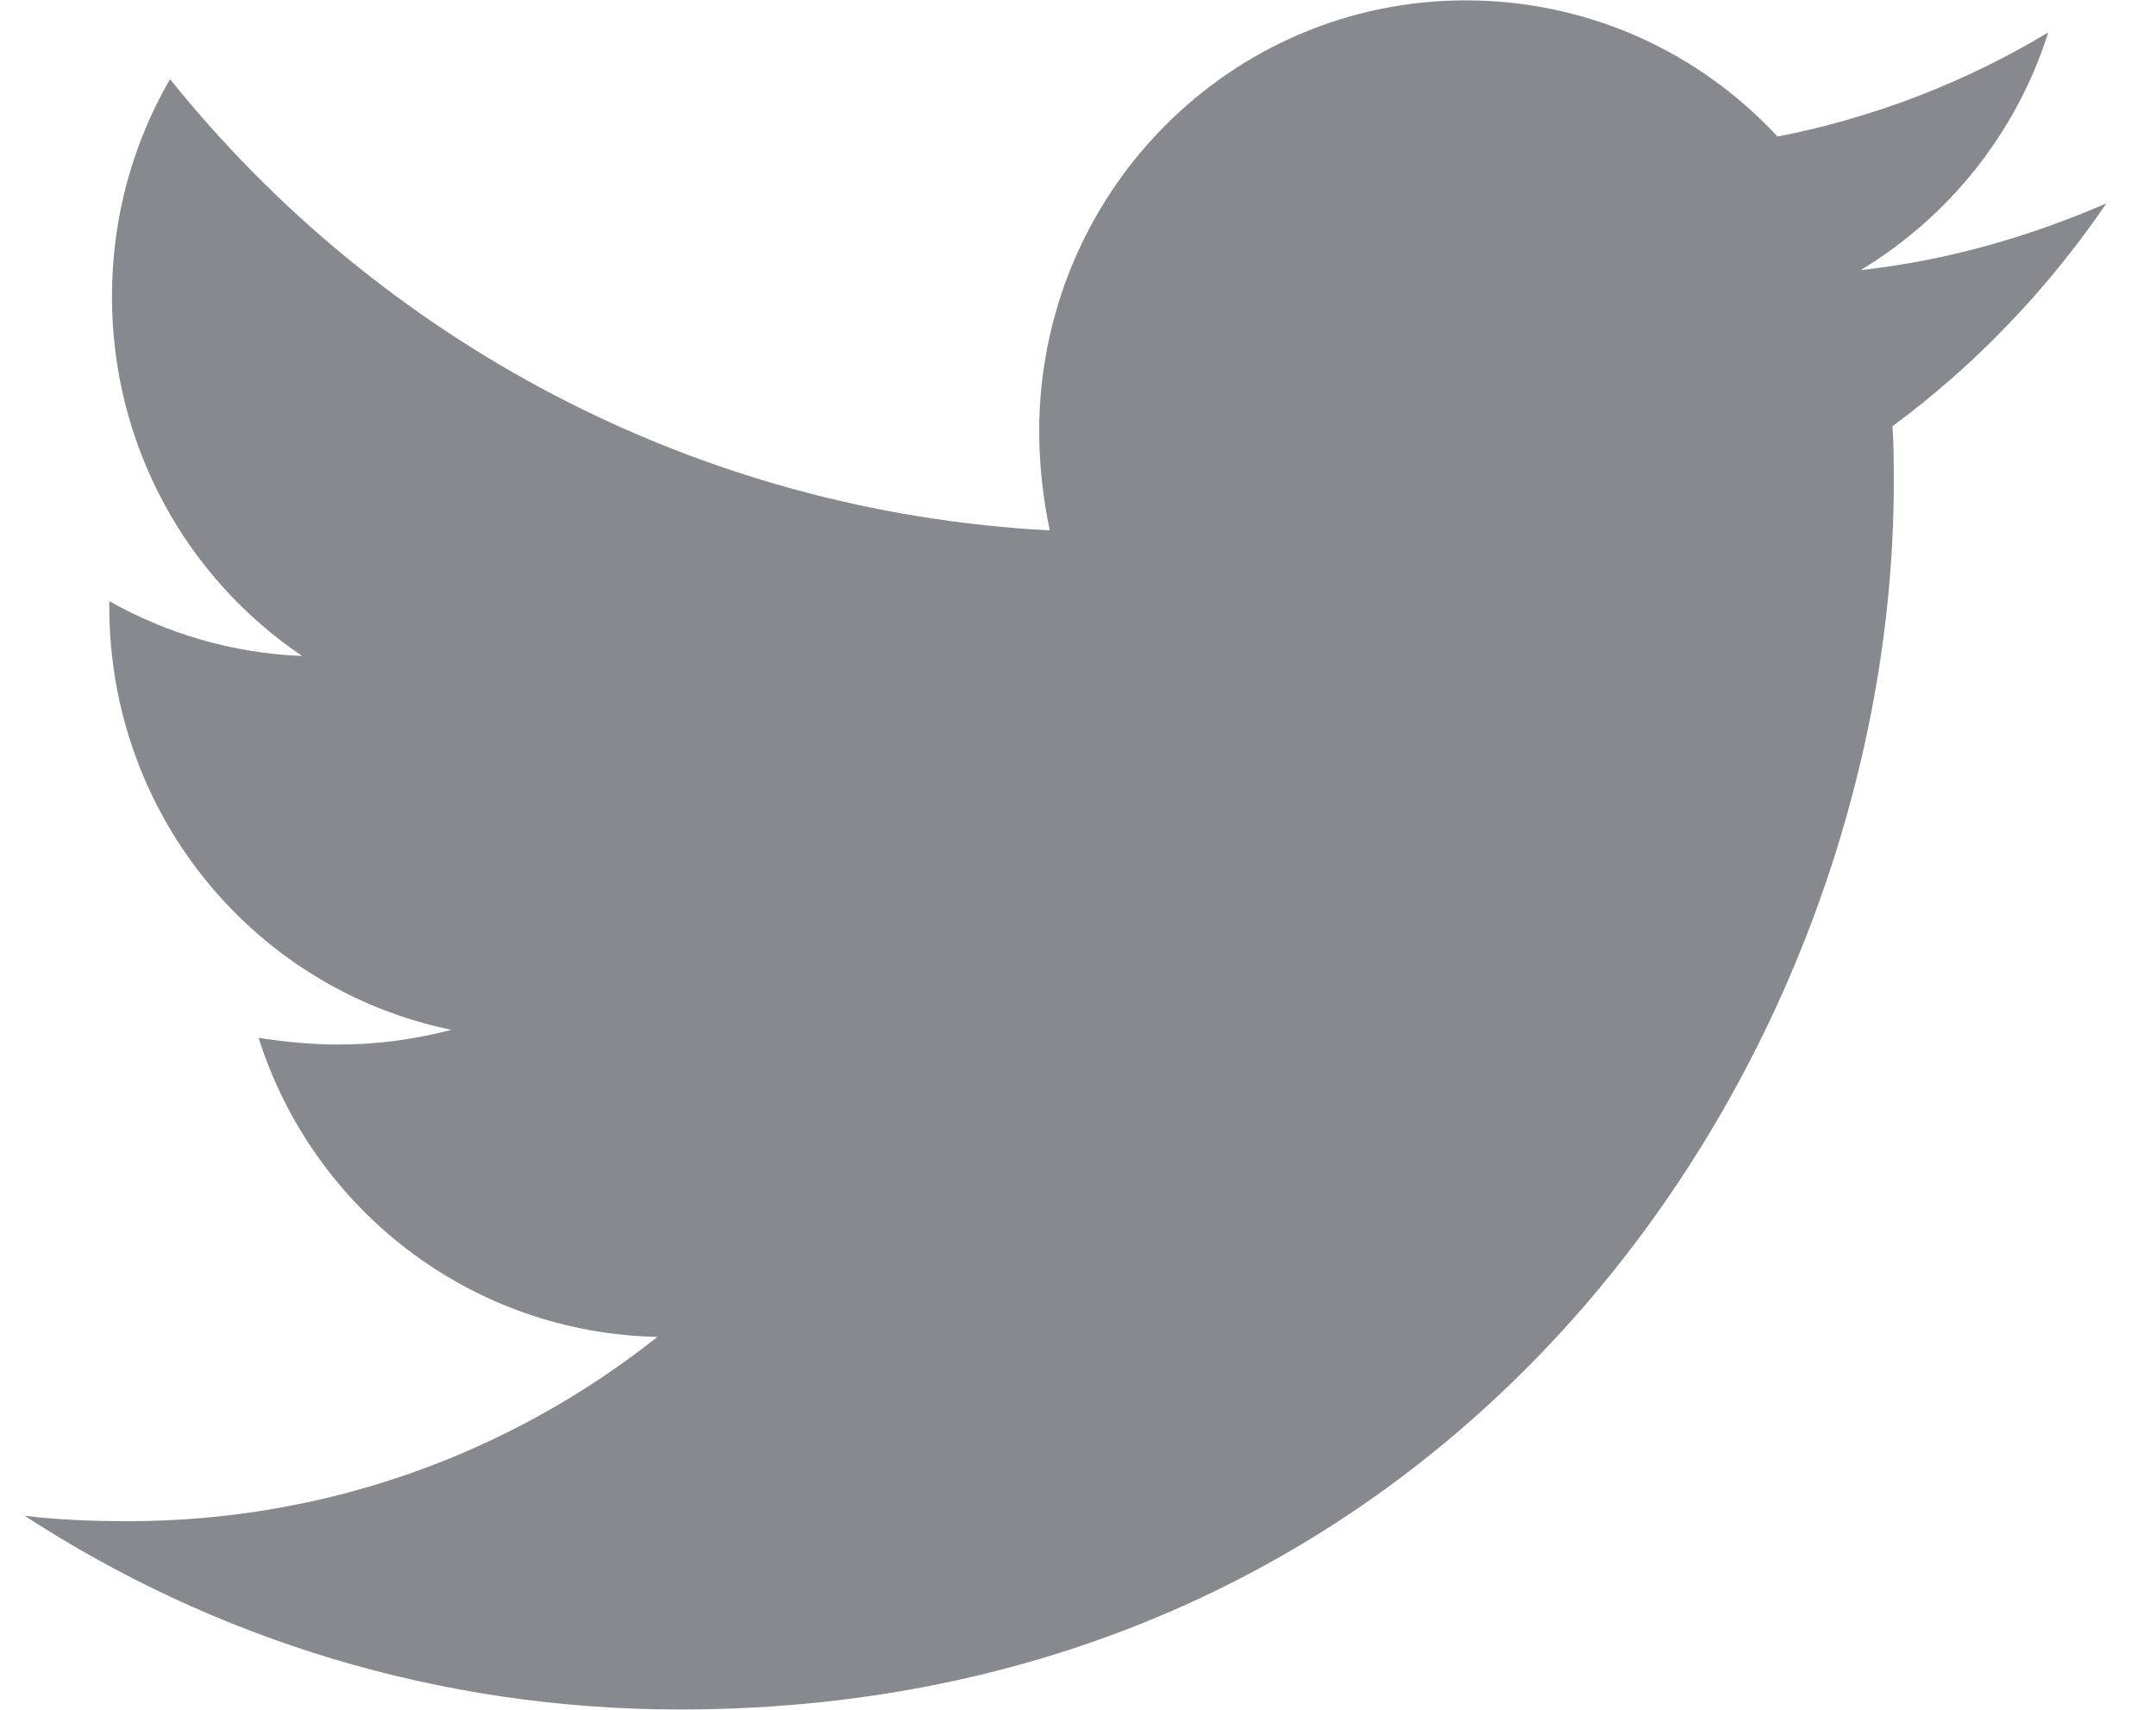 <?xml version="1.0" encoding="UTF-8"?>
<svg width="29px" height="23px" viewBox="0 0 29 23" version="1.1" xmlns="http://www.w3.org/2000/svg" xmlns:xlink="http://www.w3.org/1999/xlink">
    <!-- Generator: Sketch 50.2 (55047) - http://www.bohemiancoding.com/sketch -->
    <title>twitter</title>
    <desc>Created with Sketch.</desc>
    <defs></defs>
    <g id="Symbols" stroke="none" stroke-width="1" fill="none" fill-rule="evenodd" fill-opacity="0.5">
        <g id="Bottom-Footer" transform="translate(-1232, -83)" fill="#0F1621" fill-rule="nonzero">
            <g id="Footer">
                <g id="Socials" transform="translate(1155, 81)">
                    <g id="twitter" transform="translate(77.333, 2)">
                        <path d="M25.122,5.734 C25.14,5.986 25.14,6.237 25.14,6.489 C25.14,14.158 19.366,22.996 8.812,22.996 C5.561,22.996 2.541,22.044 0,20.391 C0.462,20.445 0.906,20.463 1.386,20.463 C4.068,20.463 6.538,19.547 8.51,17.984 C5.987,17.93 3.873,16.26 3.145,13.961 C3.5,14.015 3.855,14.051 4.228,14.051 C4.744,14.051 5.259,13.979 5.739,13.853 C3.109,13.314 1.137,10.979 1.137,8.159 L1.137,8.087 C1.901,8.518 2.789,8.788 3.731,8.824 C2.185,7.782 1.173,6.004 1.173,3.992 C1.173,2.914 1.457,1.926 1.954,1.064 C4.779,4.585 9.025,6.884 13.787,7.135 C13.698,6.704 13.645,6.255 13.645,5.806 C13.645,2.609 16.203,0.005 19.383,0.005 C21.035,0.005 22.528,0.705 23.576,1.837 C24.873,1.585 26.117,1.1 27.218,0.436 C26.792,1.783 25.886,2.914 24.695,3.633 C25.85,3.507 26.969,3.184 28,2.735 C27.218,3.884 26.241,4.908 25.122,5.734 Z" id="Shape"></path>
                    </g>
                </g>
            </g>
        </g>
    </g>
</svg>